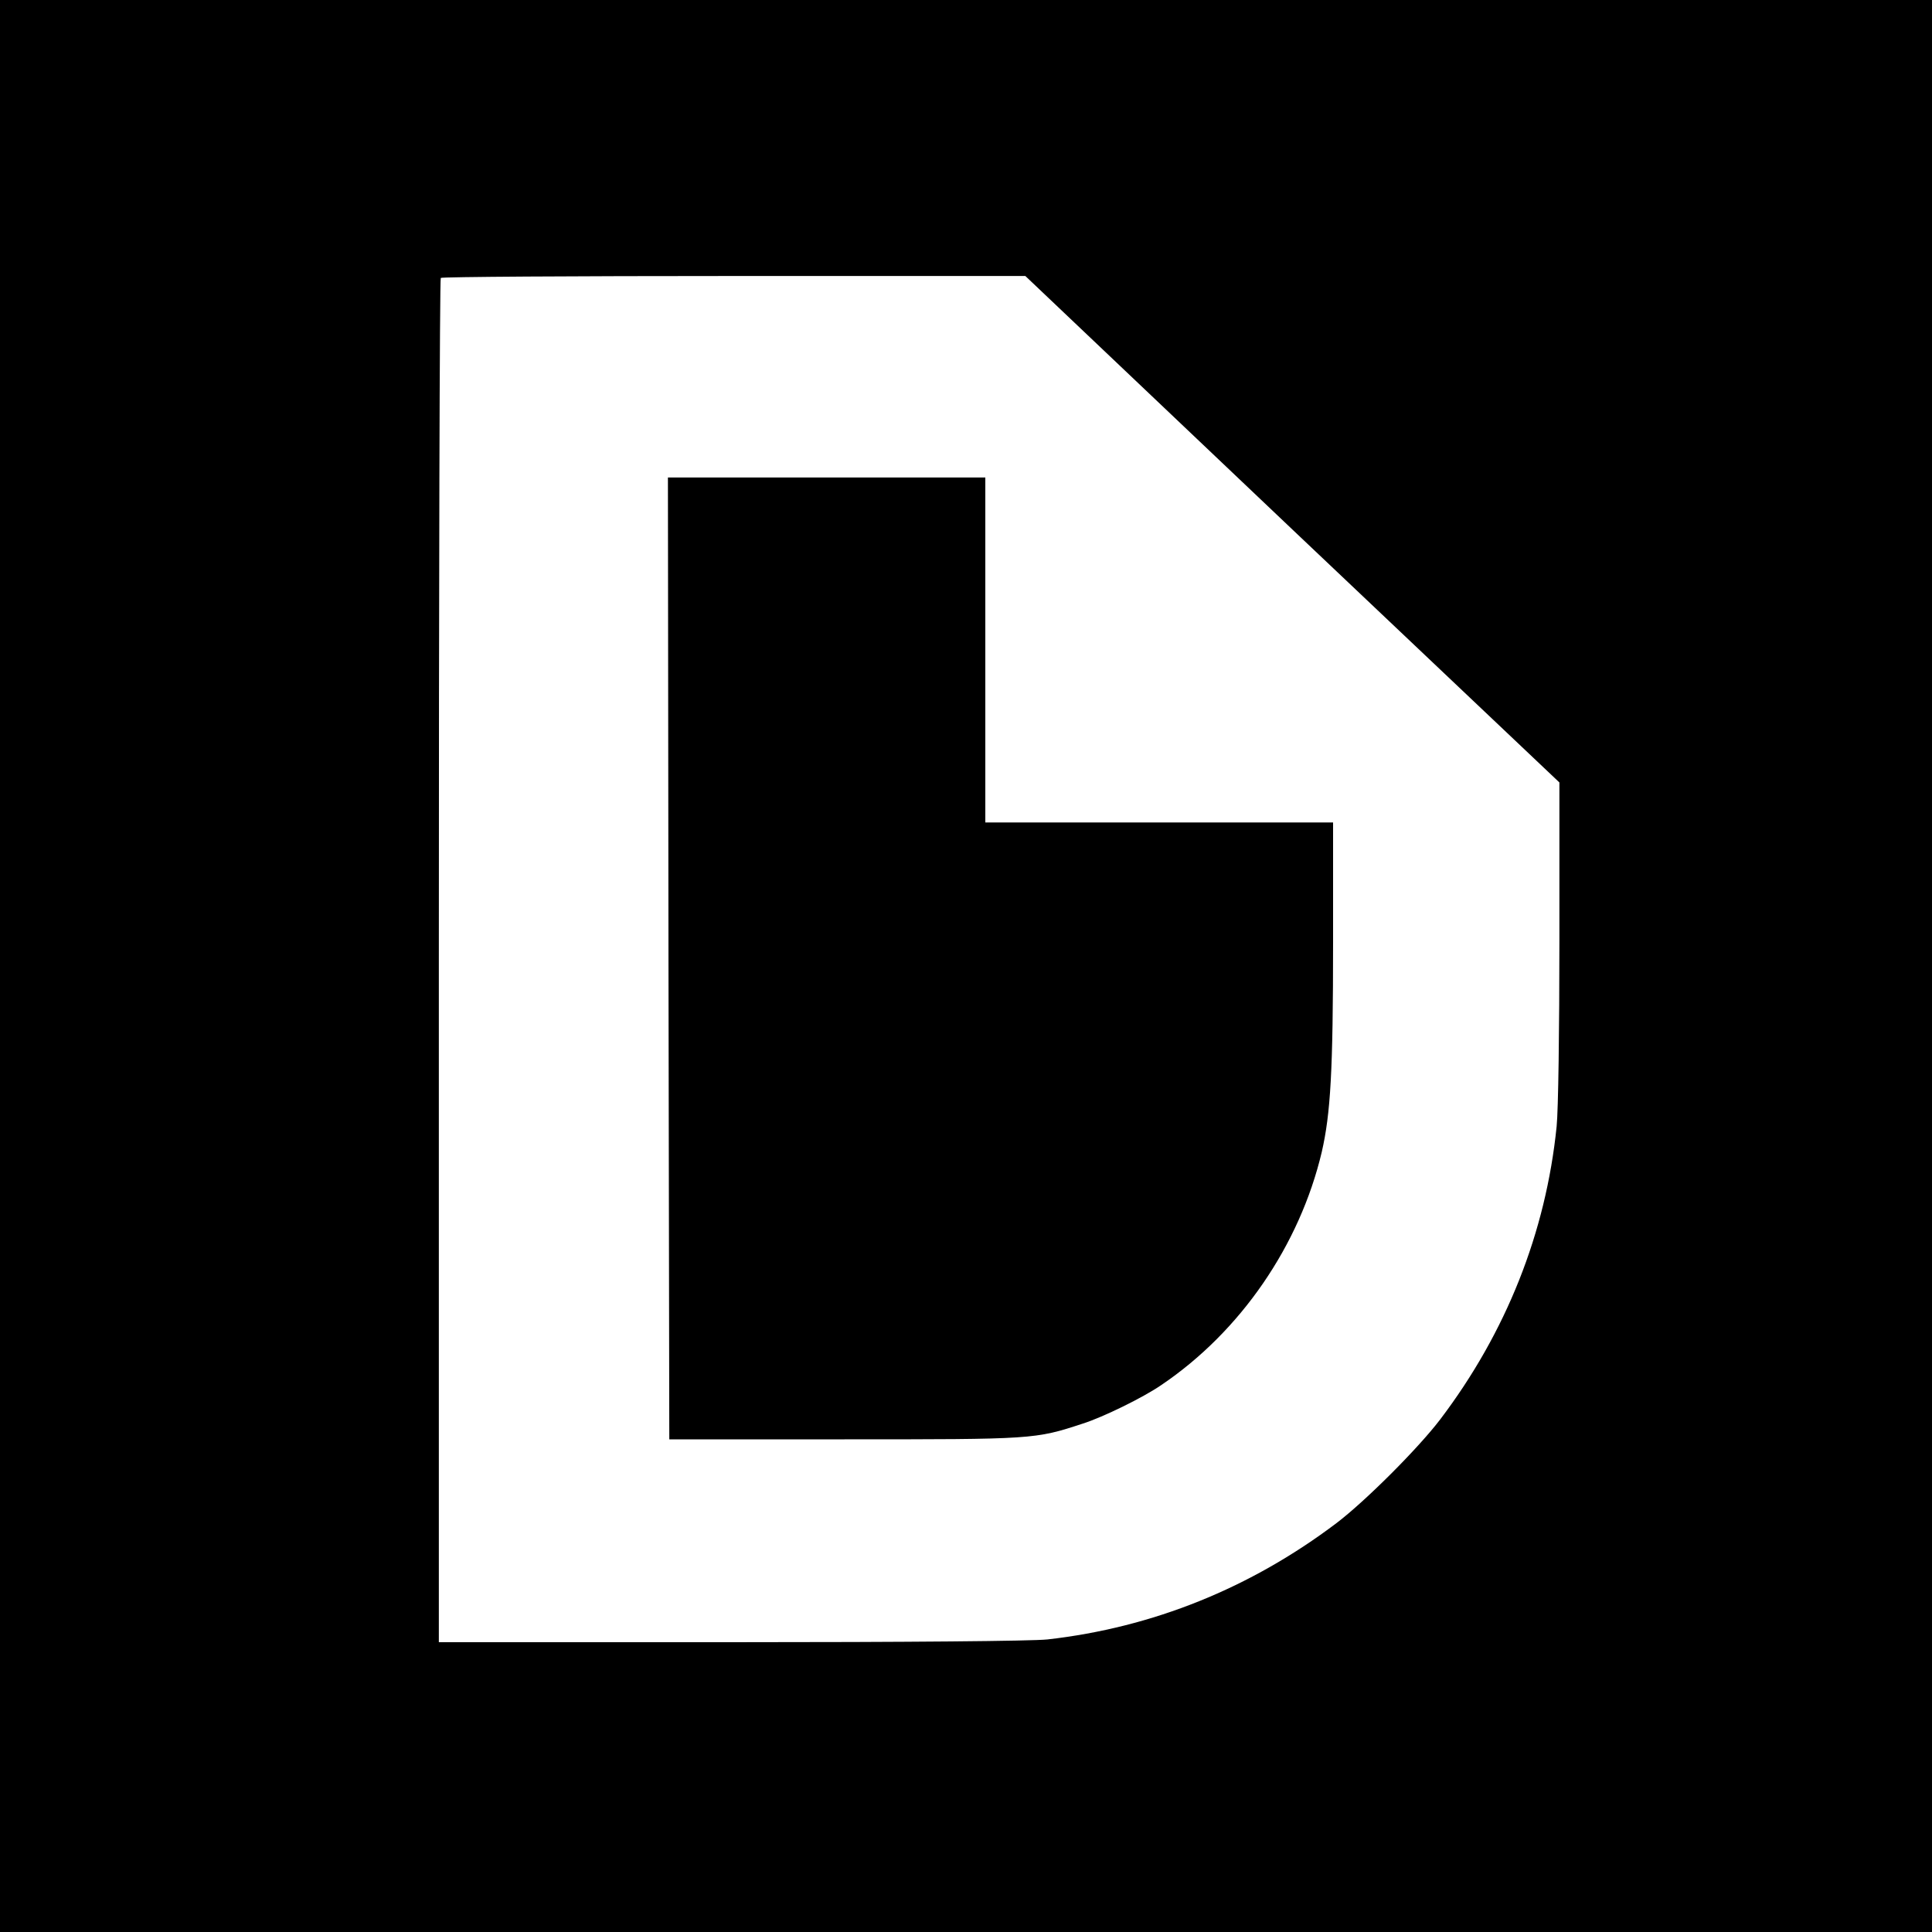 <?xml version="1.0" standalone="no"?>
<!DOCTYPE svg PUBLIC "-//W3C//DTD SVG 20010904//EN"
 "http://www.w3.org/TR/2001/REC-SVG-20010904/DTD/svg10.dtd">
<svg version="1.0" xmlns="http://www.w3.org/2000/svg"
 width="700pt" height="700pt" viewBox="0 0 700 700"
 preserveAspectRatio="xMidYMid meet">
<g transform="translate(0,700) scale(0.1,-0.1)"
fill="#000000" stroke="none">
<path d="M0 3500 l0 -3500 3500 0 3500 0 0 3500 0 3500 -3500 0 -3500 0 0
-3500z m4682 1582 l968 -917 0 -571 c0 -328 -4 -616 -10 -675 -39 -385 -183
-747 -422 -1062 -80 -105 -270 -295 -375 -375 -312 -236 -667 -379 -1048 -422
-55 -6 -505 -10 -1147 -10 l-1058 0 0 2468 c0 1358 3 2472 7 2475 3 4 481 7
1062 7 l1056 0 967 -918z"/>
<path d="M2422 3528 l3 -1743 635 0 c685 0 690 0 863 57 73 23 220 95 285 140
287 194 501 506 581 844 32 140 41 292 41 762 l0 432 -630 0 -630 0 0 625 0
625 -575 0 -575 0 2 -1742z"/>
</g>
</svg>
